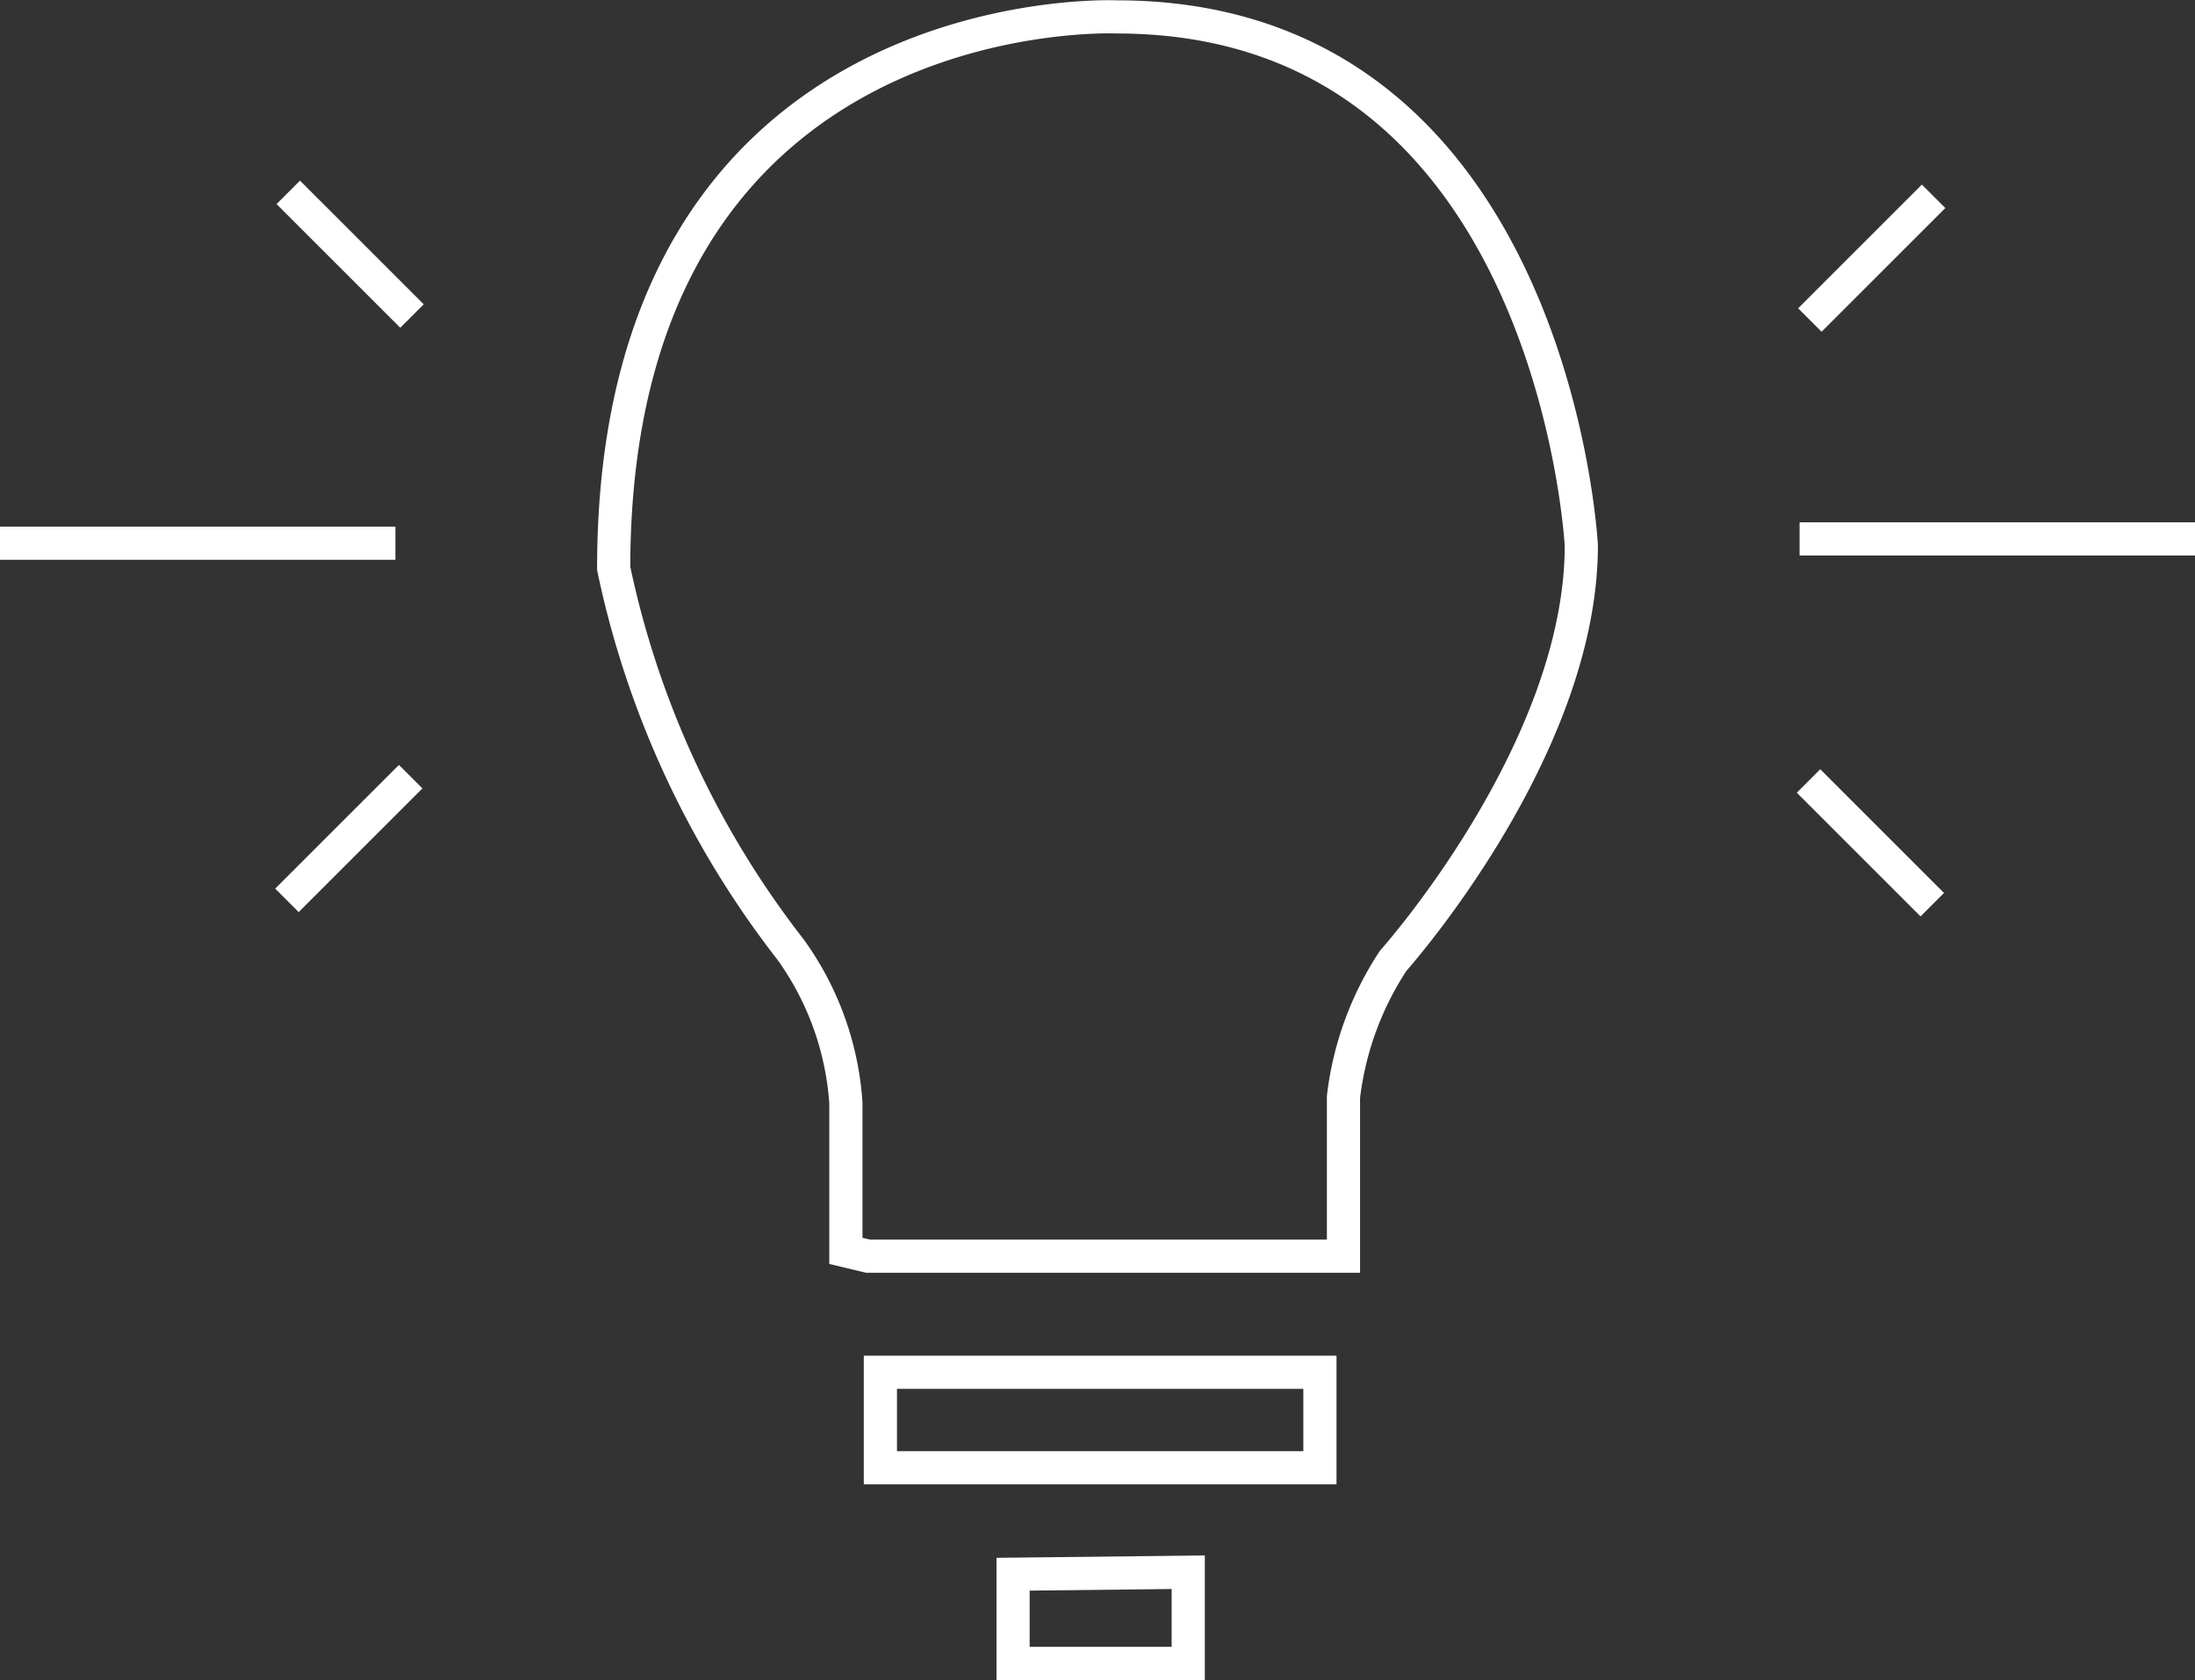 <svg id="Layer_1" data-name="Layer 1" xmlns="http://www.w3.org/2000/svg" viewBox="0 0 66.17 50.66"><rect x="0" y="0" width="66.17" height="50.66" fill="#333333" stroke="none"/><defs><style>.cls-1{fill:none;stroke:#fff;stroke-miterlimit:10;}</style></defs><title>Vector Smart Object5</title><path class="cls-1" d="M662.17,1581.54H676.5v-4.8a9.49,9.49,0,0,1,1.5-4.11s5.67-6.34,5.67-12.52c0,0-.83-15.94-14-15.94,0,0-15.17-.69-15.17,16.63a28.07,28.07,0,0,0,5.33,11.49,8.94,8.94,0,0,1,1.67,4.63v4.46Z" transform="translate(-636 -1543.66)"/><rect class="cls-1" x="26.54" y="41.38" width="13.25" height="2.88"/><polygon class="cls-1" points="30.54 47.47 30.54 50.16 35.82 50.16 35.82 47.41 30.54 47.47"/><path class="cls-1" d="M644.65,1570.81l3.73-3.73Z" transform="translate(-636 -1543.66)"/><line class="cls-1" x1="11.92" y1="16.38" y2="16.38"/><path class="cls-1" d="M644.69,1549.46l3.73,3.73Z" transform="translate(-636 -1543.66)"/><path class="cls-1" d="M694.29,1549.58l-3.73,3.73Z" transform="translate(-636 -1543.66)"/><line class="cls-1" x1="66.17" y1="16.25" x2="54.25" y2="16.25"/><path class="cls-1" d="M694.25,1570.94l-3.73-3.73Z" transform="translate(-636 -1543.66)"/></svg>